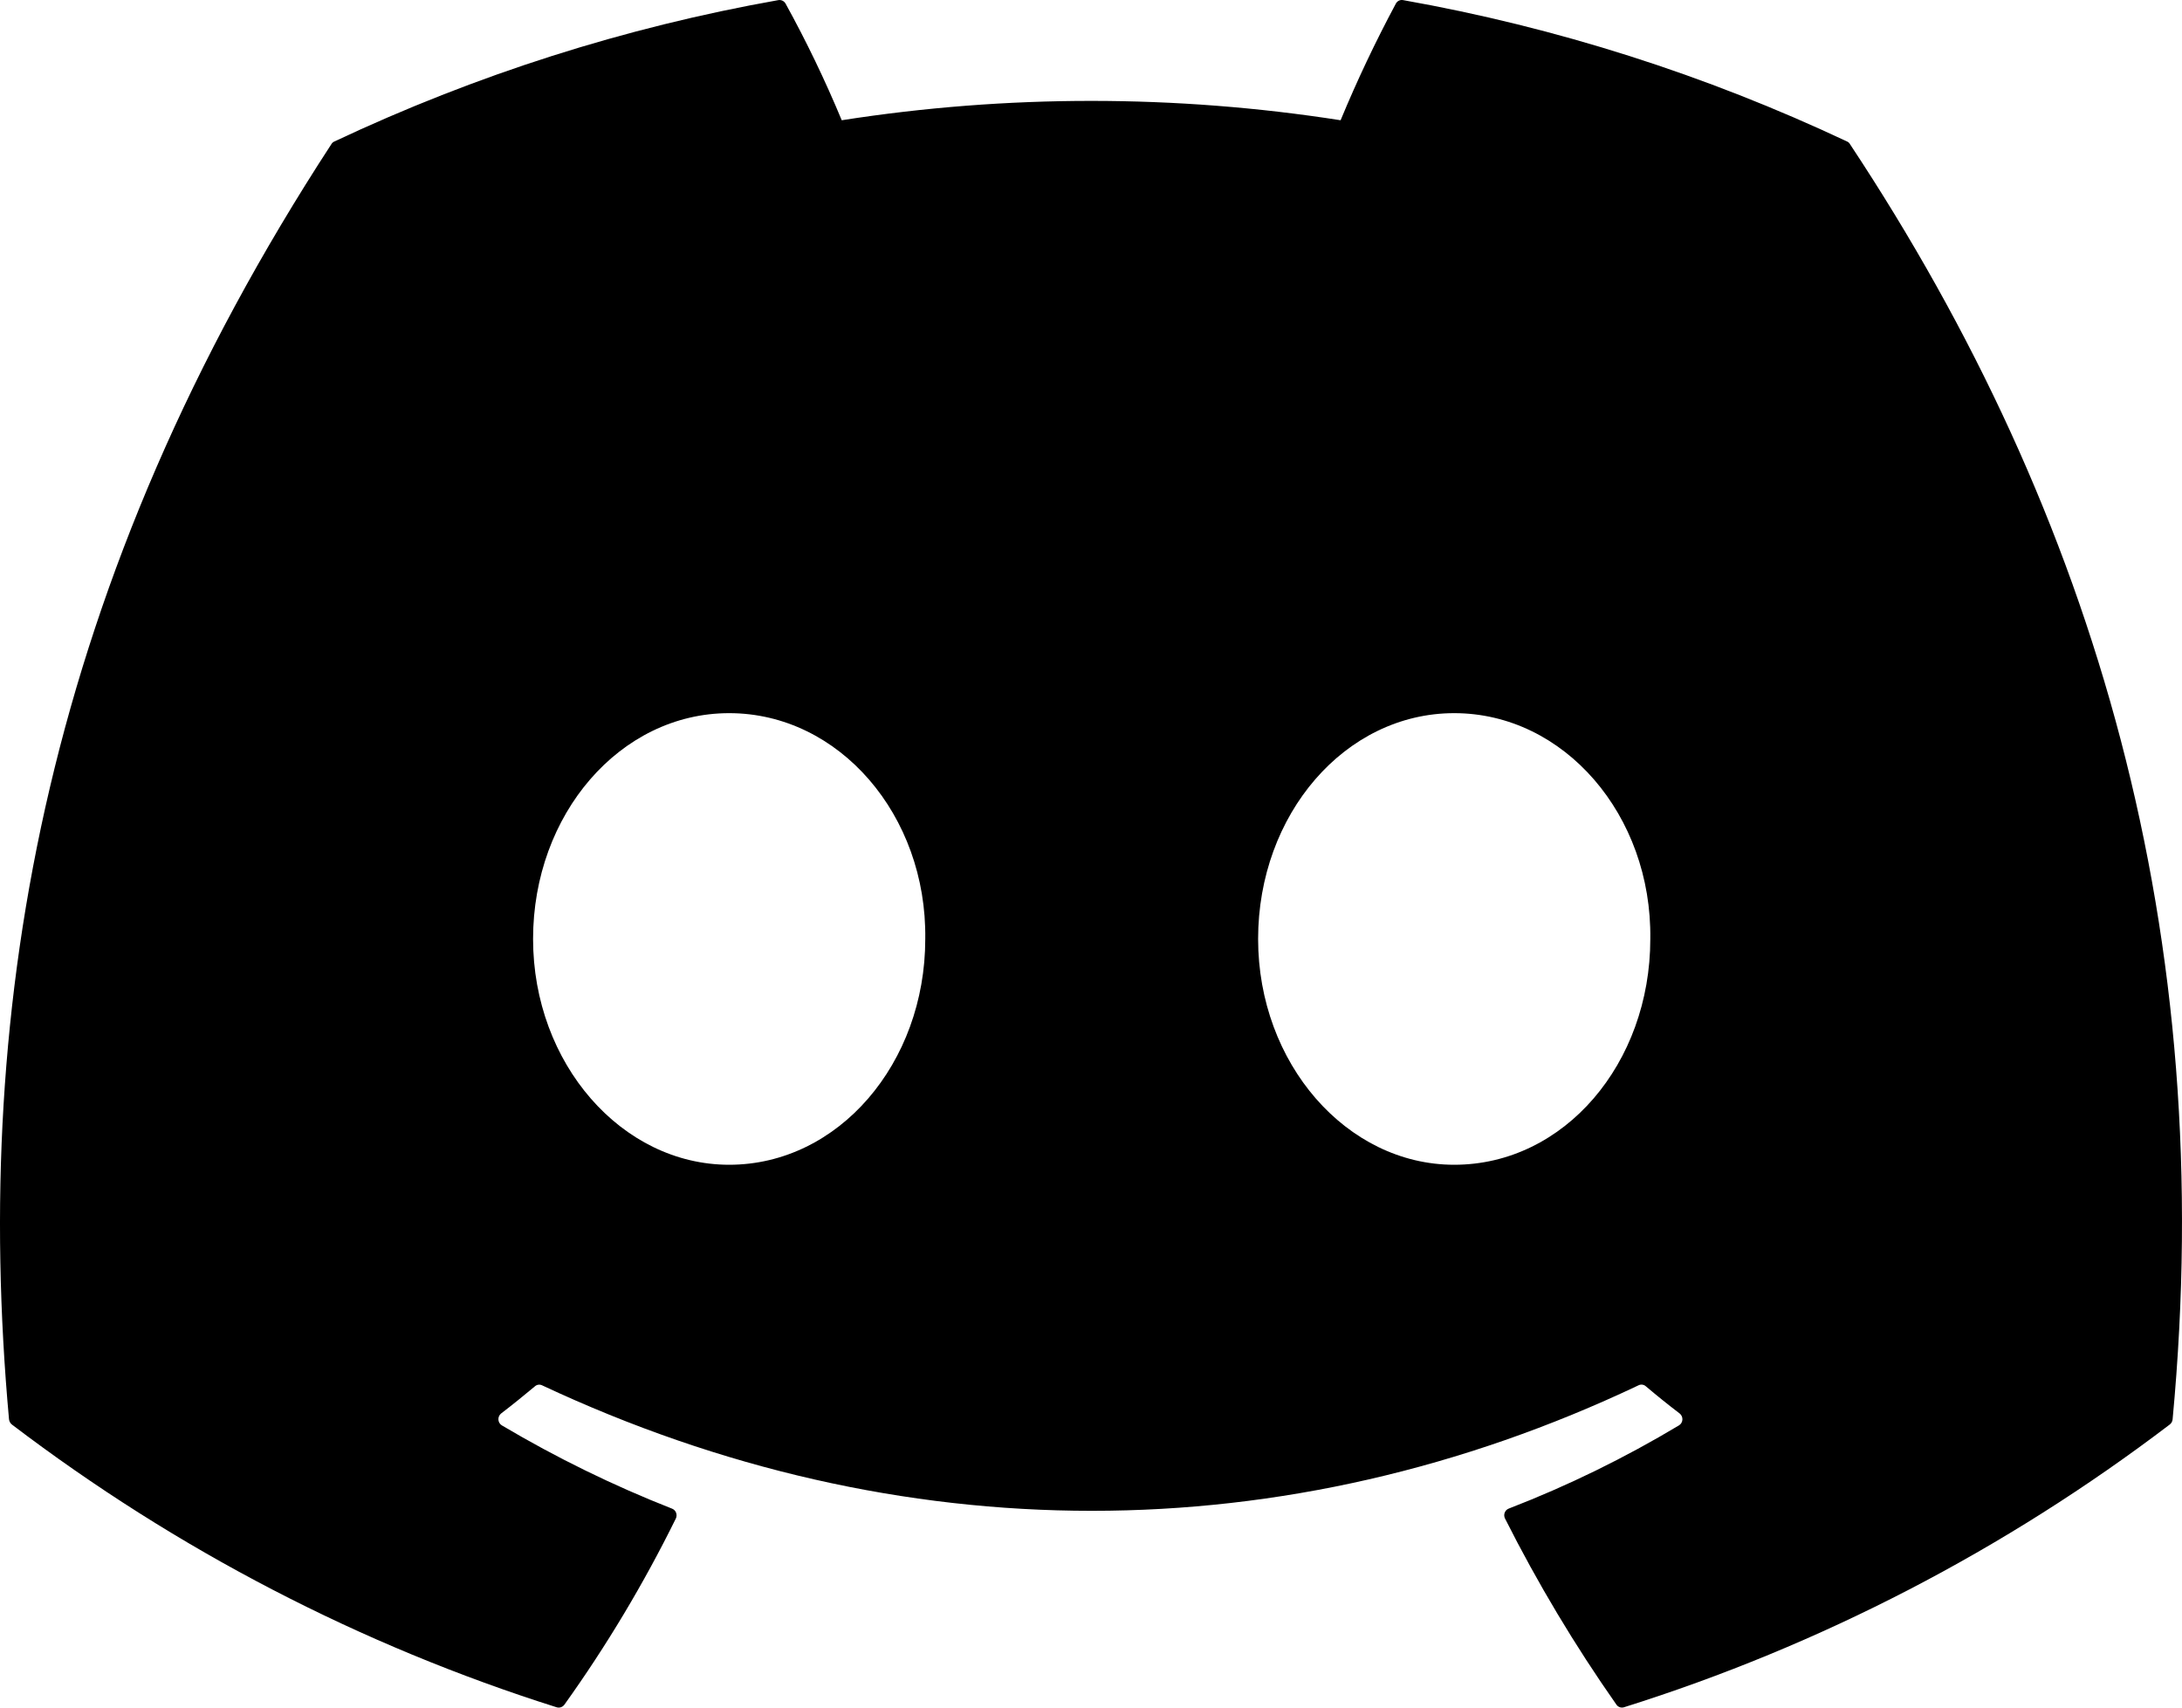 <?xml version="1.0" encoding="UTF-8"?>
<svg width="46px" height="36px" viewBox="0 0 46 36" version="1.1" xmlns="http://www.w3.org/2000/svg" xmlns:xlink="http://www.w3.org/1999/xlink">
    <title>形状备份 4</title>
    <g id="页面-1" stroke="none" stroke-width="1" fill="none" fill-rule="evenodd">
        <g id="Home备份" transform="translate(-1800, -5294)" fill="#000000">
            <path d="M1839.001,5297.04 C1838.988,5297.015 1838.967,5296.995 1838.941,5296.984 C1835.959,5295.579 1832.811,5294.576 1829.578,5294.002 C1829.518,5293.991 1829.457,5294.02 1829.427,5294.076 C1828.999,5294.875 1828.61,5295.695 1828.262,5296.535 C1824.776,5295.991 1821.231,5295.991 1817.745,5296.535 C1817.395,5295.693 1817,5294.872 1816.561,5294.076 C1816.531,5294.022 1816.471,5293.993 1816.411,5294.002 C1813.177,5294.575 1810.03,5295.578 1807.047,5296.984 C1807.022,5296.995 1807,5297.014 1806.986,5297.039 C1801.022,5306.186 1799.389,5315.109 1800.19,5323.921 C1800.195,5323.965 1800.216,5324.005 1800.25,5324.032 C1803.722,5326.673 1807.606,5328.689 1811.736,5329.994 C1811.796,5330.012 1811.86,5329.99 1811.898,5329.939 C1812.785,5328.7 1813.571,5327.387 1814.248,5326.014 C1814.266,5325.976 1814.268,5325.932 1814.253,5325.892 C1814.238,5325.852 1814.207,5325.821 1814.168,5325.806 C1812.928,5325.319 1811.729,5324.732 1810.579,5324.05 C1810.537,5324.025 1810.51,5323.979 1810.507,5323.929 C1810.504,5323.878 1810.526,5323.83 1810.565,5323.799 C1810.807,5323.614 1811.044,5323.422 1811.278,5323.226 C1811.319,5323.19 1811.377,5323.182 1811.426,5323.205 C1818.954,5326.734 1827.105,5326.734 1834.544,5323.205 C1834.593,5323.181 1834.652,5323.188 1834.694,5323.224 C1834.928,5323.422 1835.166,5323.614 1835.409,5323.799 C1835.448,5323.829 1835.47,5323.878 1835.468,5323.928 C1835.465,5323.979 1835.438,5324.025 1835.396,5324.05 C1834.249,5324.738 1833.049,5325.325 1831.806,5325.805 C1831.767,5325.82 1831.736,5325.851 1831.721,5325.892 C1831.706,5325.932 1831.709,5325.976 1831.728,5326.014 C1832.416,5327.379 1833.201,5328.69 1834.076,5329.937 C1834.112,5329.99 1834.177,5330.012 1834.237,5329.993 C1838.374,5328.693 1842.265,5326.677 1845.742,5324.032 C1845.776,5324.006 1845.798,5323.967 1845.802,5323.923 C1846.761,5313.735 1844.196,5304.886 1839.001,5297.04 L1839.001,5297.04 Z M1815.372,5318.556 C1813.105,5318.556 1811.238,5316.419 1811.238,5313.795 C1811.238,5311.172 1813.069,5309.035 1815.372,5309.035 C1817.693,5309.035 1819.542,5311.19 1819.506,5313.795 C1819.506,5316.419 1817.674,5318.556 1815.372,5318.556 L1815.372,5318.556 Z M1830.657,5318.556 C1828.39,5318.556 1826.523,5316.419 1826.523,5313.795 C1826.523,5311.172 1828.354,5309.035 1830.657,5309.035 C1832.978,5309.035 1834.827,5311.19 1834.791,5313.795 C1834.791,5316.419 1832.978,5318.556 1830.657,5318.556 Z" id="形状备份-4" transform="translate(1823, 5312) rotate(-360) translate(-1823, -5312) "></path>
        </g>
    </g>
</svg>
